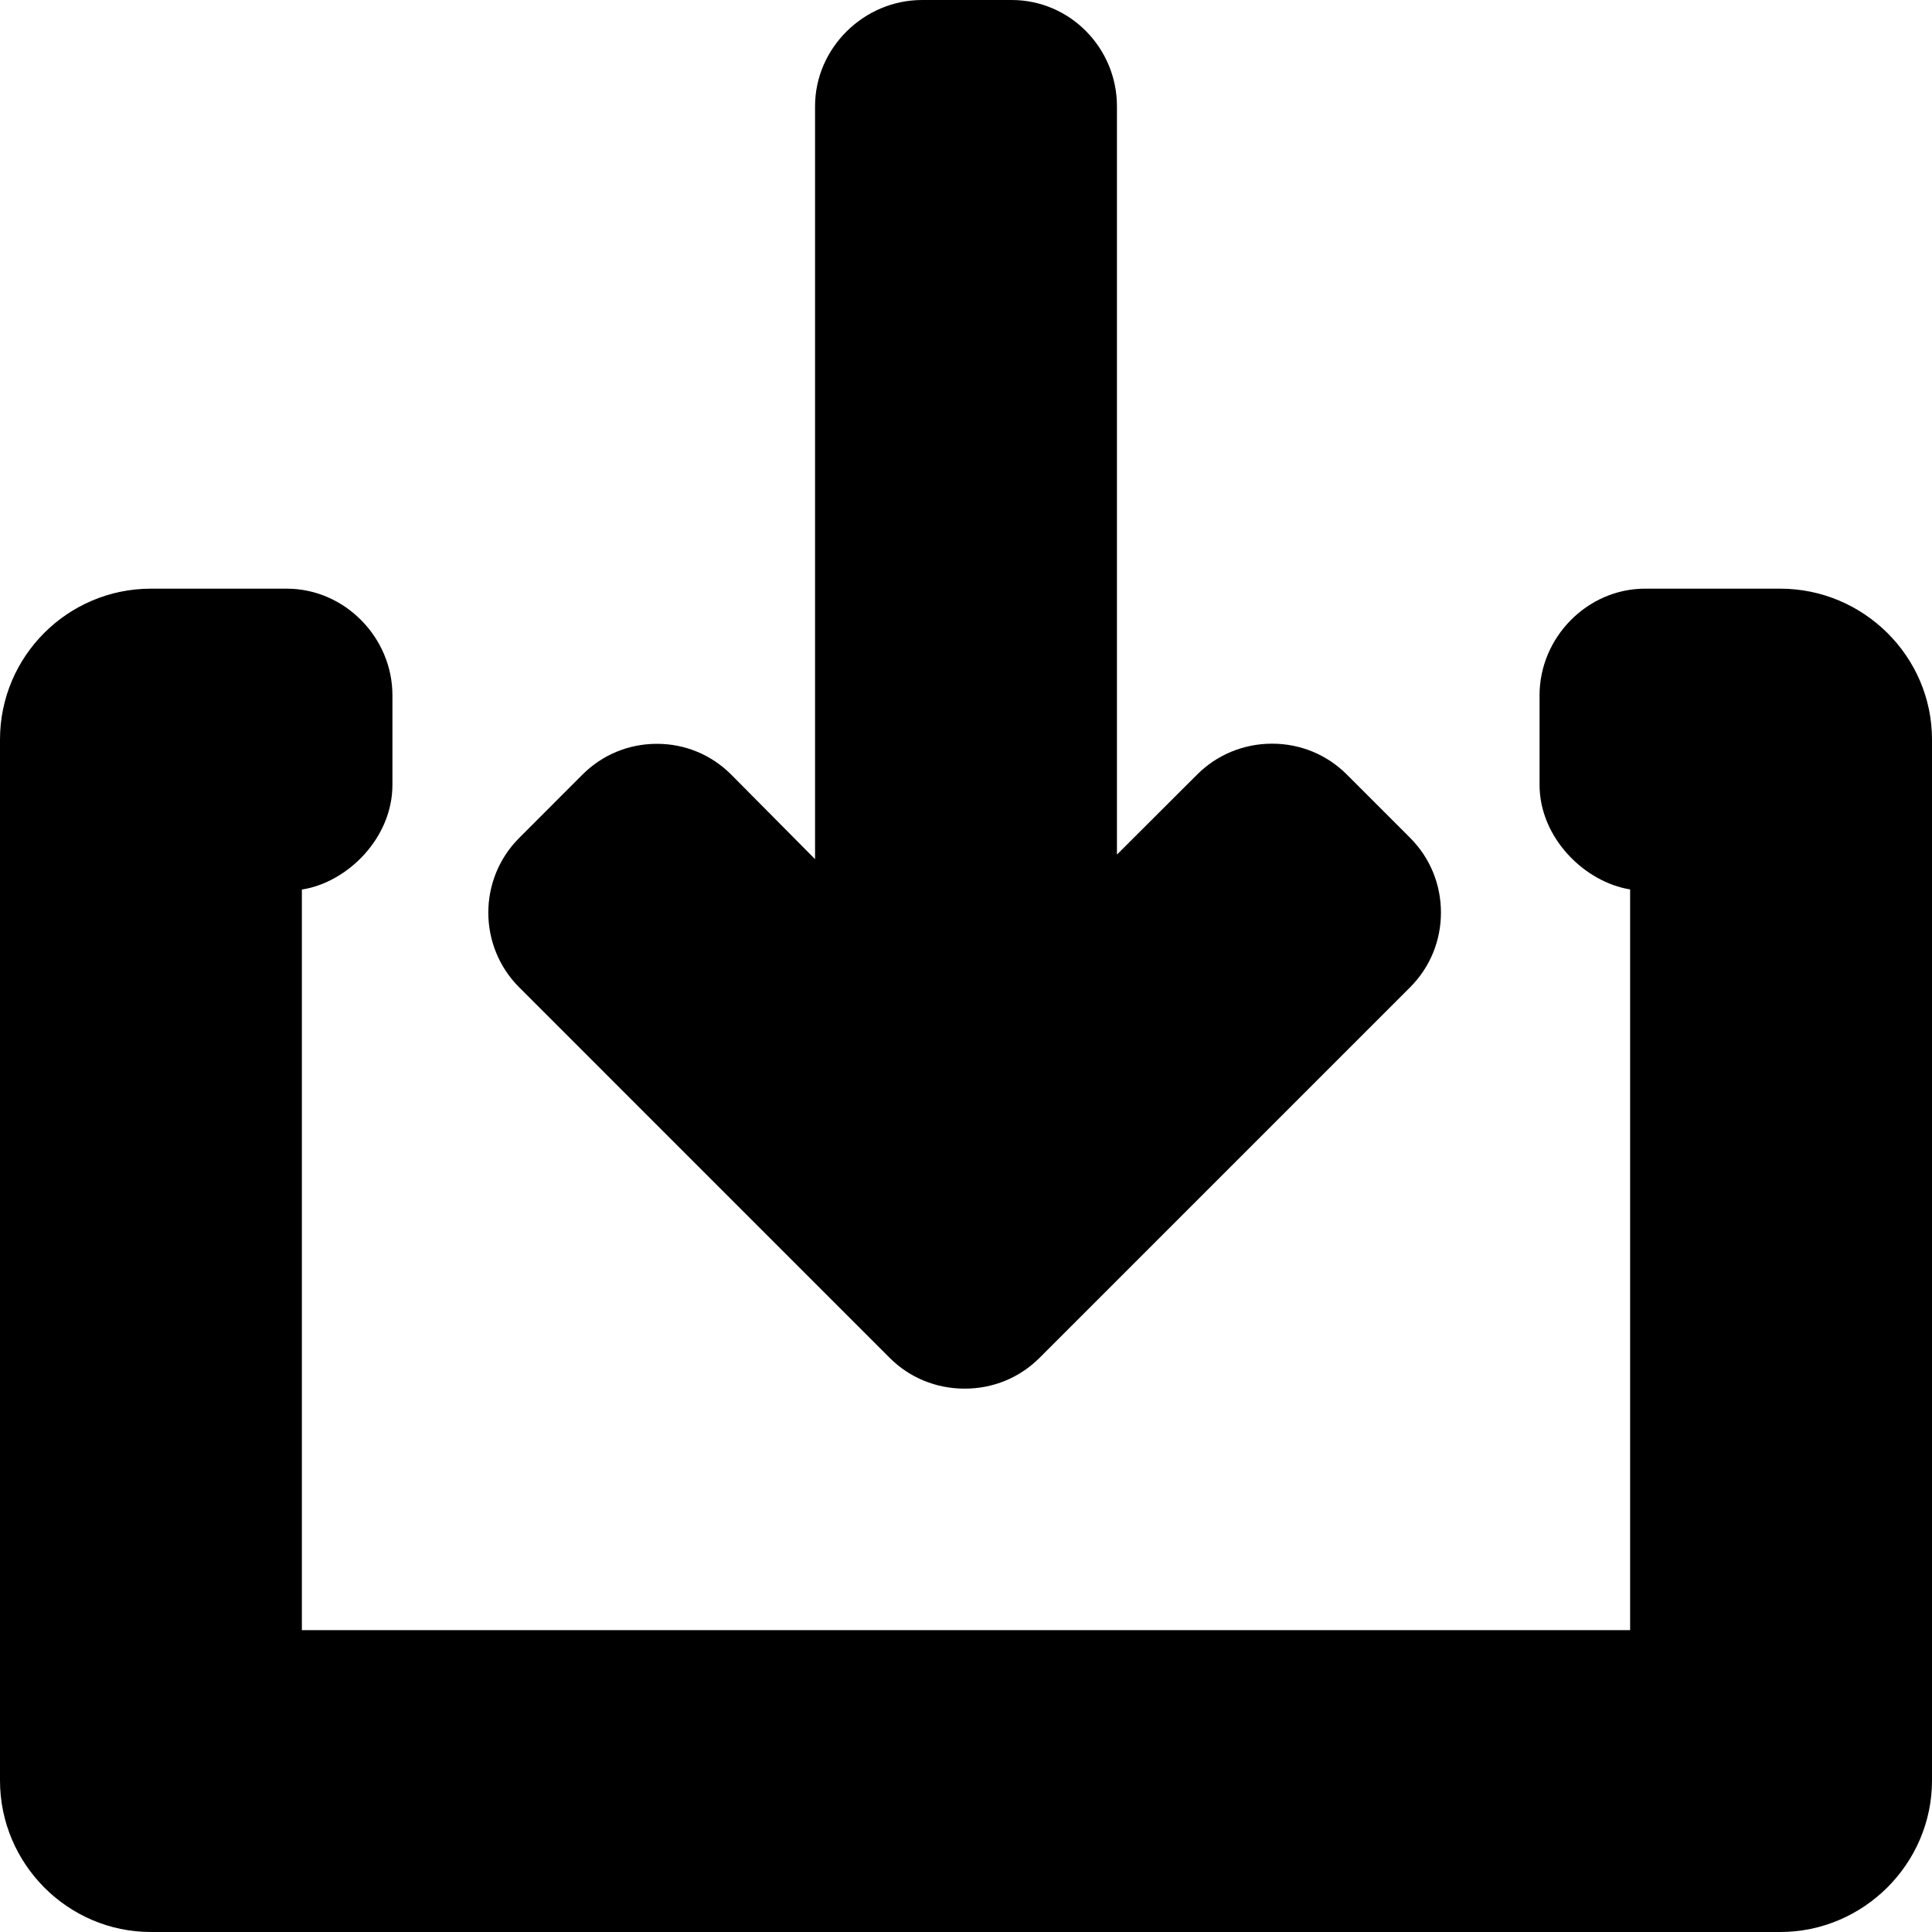 <?xml version="1.0" encoding="iso-8859-1"?>
<!-- Uploaded to: SVG Repo, www.svgrepo.com, Generator: SVG Repo Mixer Tools -->
<svg fill="#000000" height="800px" width="800px" version="1.1" id="Layer_1" xmlns="http://www.w3.org/2000/svg" xmlns:xlink="http://www.w3.org/1999/xlink" 
	 viewBox="0 0 492 492" xml:space="preserve">
<g>
	<g>
		<path d="M359.096,213.36l-16.12-16.124c-5.064-5.064-11.816-7.852-19.024-7.852c-7.208,0-14.012,2.788-19.08,7.852l-20.432,20.388
			V27.056C284.44,12.224,272.468,0,257.632,0h-0.104h-22.704c-14.836,0-27.264,12.224-27.264,27.056v191.736l-21.336-21.52
			c-5.068-5.064-11.732-7.852-18.932-7.852c-7.208,0-13.916,2.788-18.98,7.852l-16.1,16.12
			c-10.488,10.492-10.476,27.564,0.012,38.052l94.324,94.332c5.064,5.06,11.828,7.852,19.092,7.852h0.068
			c7.212,0,13.968-2.792,19.032-7.852l94.356-94.356c5.064-5.072,7.852-11.828,7.852-19.036
			C366.948,225.184,364.16,218.428,359.096,213.36z"/>
	</g>
</g>
<g>
	<g>
		<path d="M453.348,149.908H418.94c-14.724,0-26.88,12.424-26.88,27.148v22.796c0,13.556,11.532,24.804,23.064,26.644v188.628
			H76.872V226.528c11.532-1.764,23.064-13.052,23.064-26.676v-22.796c0-14.724-12.172-27.148-26.9-27.148H38.444
			C17.248,149.908,0,167.14,0,188.328v265.1C0,474.62,17.248,492,38.444,492h414.904C474.544,492,492,474.62,492,453.428v-265.1
			C492,167.136,474.544,149.908,453.348,149.908z"/>
	</g>
</g>
</svg>